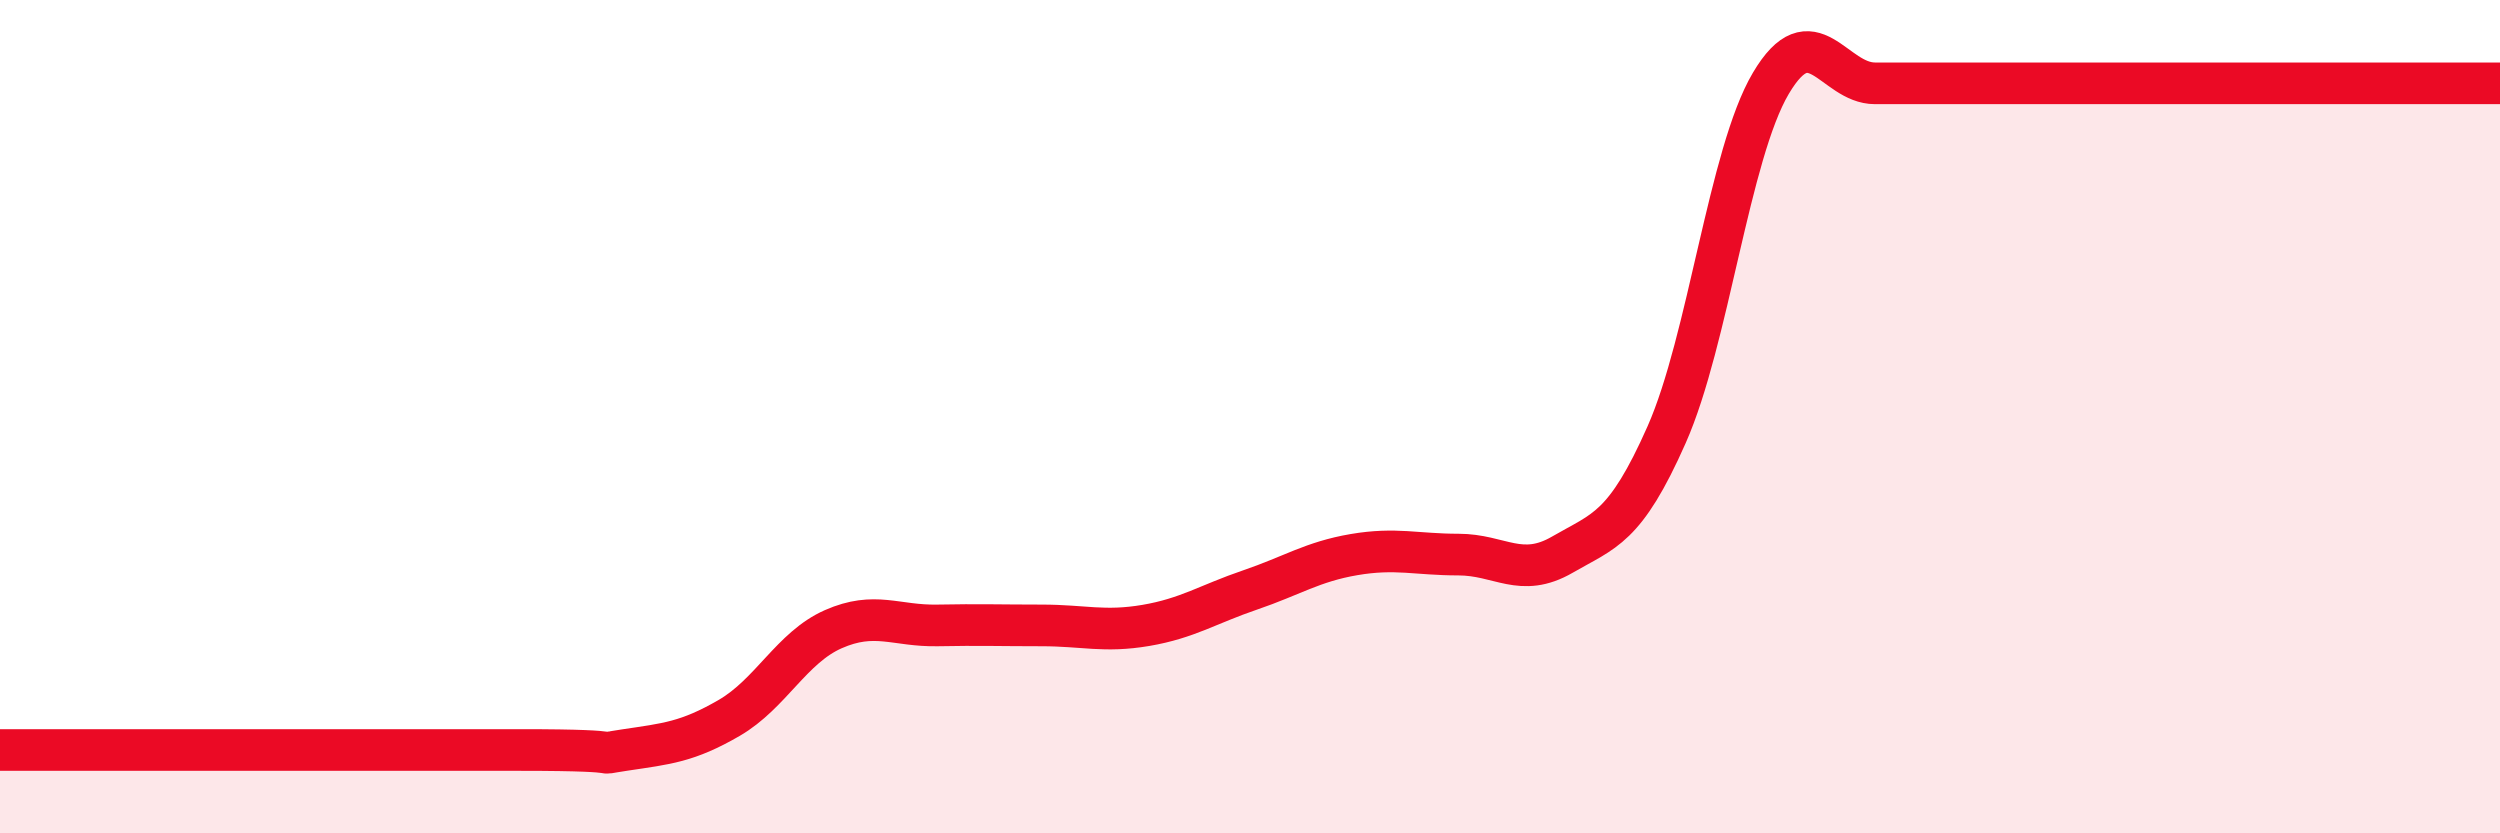 
    <svg width="60" height="20" viewBox="0 0 60 20" xmlns="http://www.w3.org/2000/svg">
      <path
        d="M 0,18 C 2.5,18 9.5,18 12.5,18 C 15.5,18 14,18.15 15,18 C 16,17.85 16.5,17.81 17.5,17.23 C 18.5,16.65 19,15.54 20,15.1 C 21,14.66 21.5,15.03 22.5,15.01 C 23.5,14.99 24,15.01 25,15.01 C 26,15.01 26.5,15.18 27.5,15.01 C 28.5,14.84 29,14.5 30,14.16 C 31,13.82 31.5,13.48 32.5,13.31 C 33.5,13.14 34,13.31 35,13.31 C 36,13.31 36.5,13.89 37.5,13.31 C 38.5,12.73 39,12.69 40,10.43 C 41,8.17 41.5,3.69 42.5,2 C 43.5,0.31 44,2 45,2 C 46,2 46.5,2 47.5,2 C 48.5,2 49,2 50,2 C 51,2 51.5,2 52.5,2 C 53.5,2 53.5,2 55,2 C 56.5,2 59,2 60,2L60 20L0 20Z"
        fill="#EB0A25"
        opacity="0.1"
        stroke-linecap="round"
        stroke-linejoin="round"
      />
      <path
        d="M 0,18 C 2.5,18 9.5,18 12.5,18 C 15.5,18 14,18.15 15,18 C 16,17.85 16.5,17.81 17.5,17.23 C 18.5,16.65 19,15.54 20,15.1 C 21,14.66 21.5,15.03 22.5,15.01 C 23.5,14.99 24,15.01 25,15.01 C 26,15.01 26.5,15.18 27.5,15.01 C 28.5,14.84 29,14.5 30,14.16 C 31,13.82 31.5,13.48 32.5,13.31 C 33.5,13.14 34,13.31 35,13.31 C 36,13.31 36.5,13.89 37.5,13.31 C 38.5,12.73 39,12.69 40,10.43 C 41,8.17 41.5,3.69 42.5,2 C 43.5,0.31 44,2 45,2 C 46,2 46.5,2 47.5,2 C 48.5,2 49,2 50,2 C 51,2 51.5,2 52.5,2 C 53.5,2 53.5,2 55,2 C 56.5,2 59,2 60,2"
        stroke="#EB0A25"
        stroke-width="1"
        fill="none"
        stroke-linecap="round"
        stroke-linejoin="round"
      />
    </svg>
  